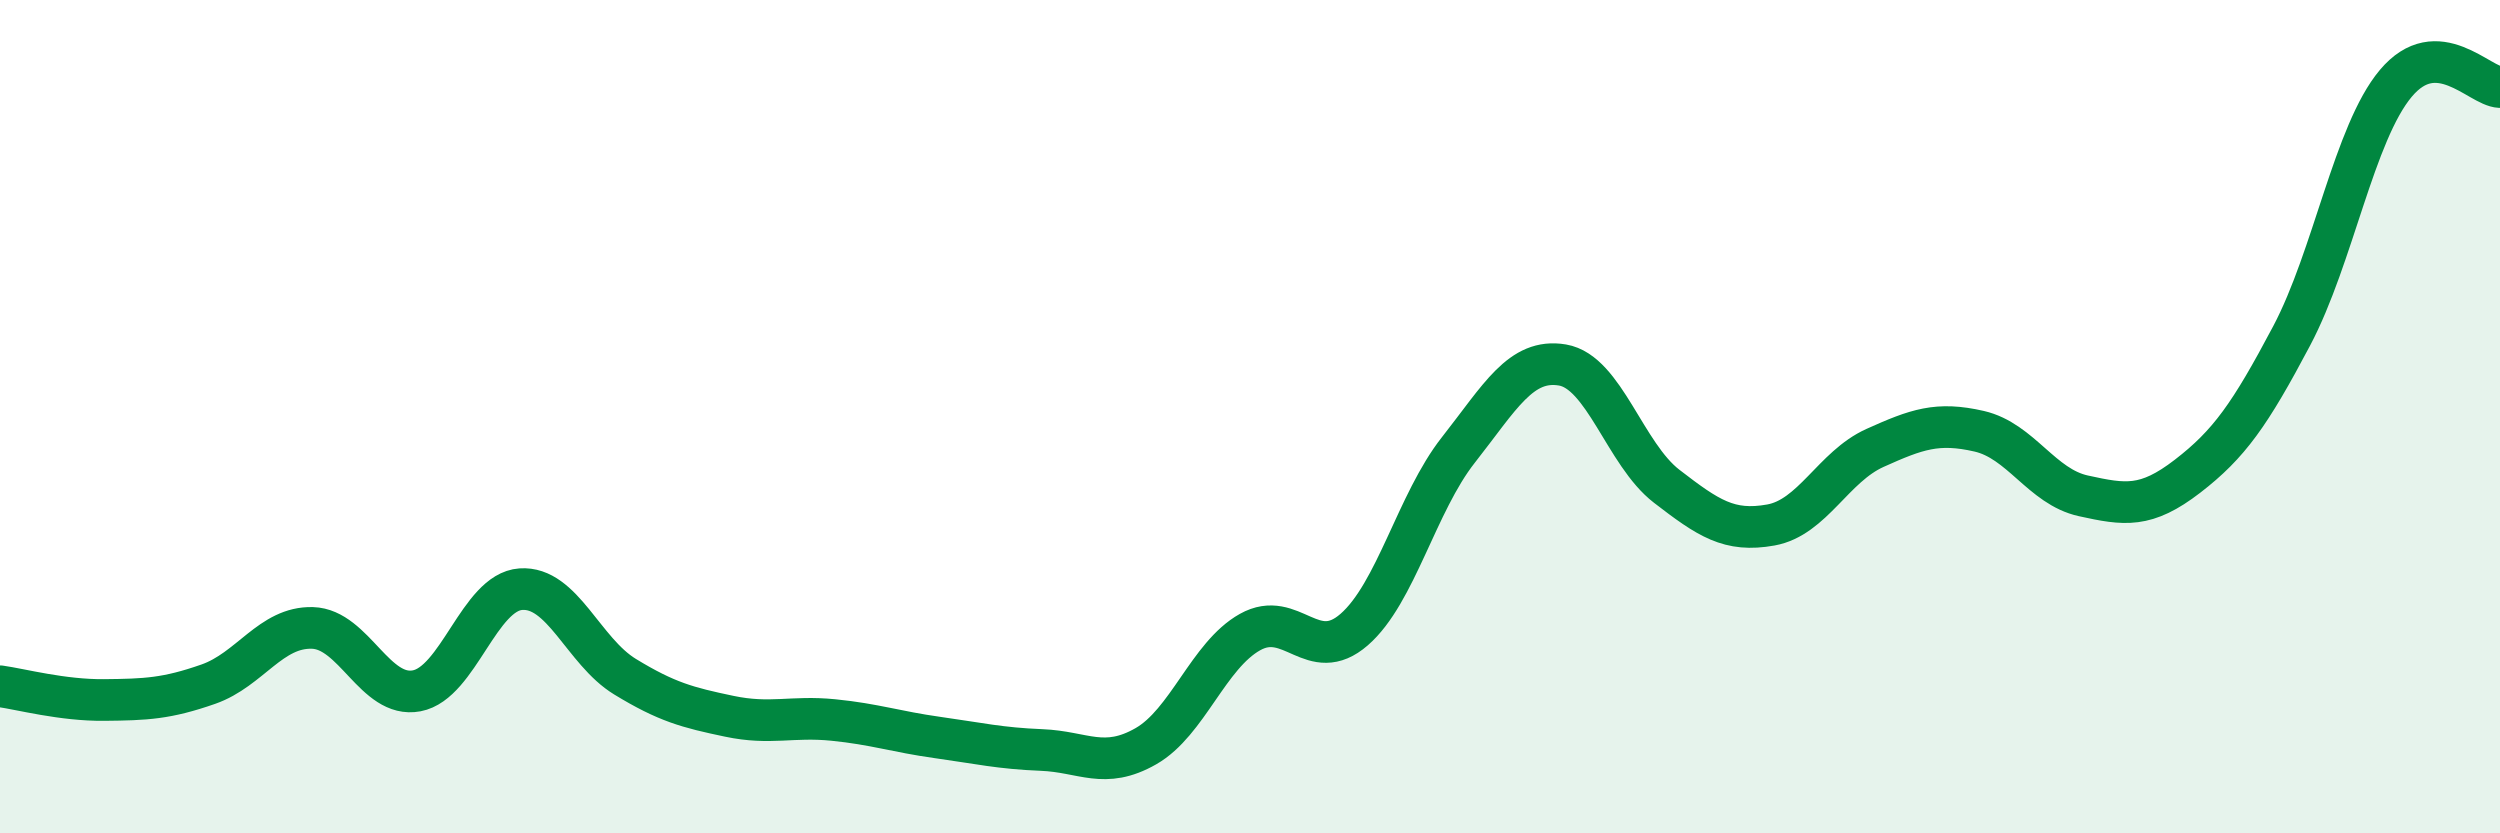 
    <svg width="60" height="20" viewBox="0 0 60 20" xmlns="http://www.w3.org/2000/svg">
      <path
        d="M 0,16.47 C 0.5,16.54 1.5,16.81 2.5,16.8 C 3.5,16.79 4,16.77 5,16.42 C 6,16.07 6.5,15.04 7.5,15.07 C 8.5,15.1 9,16.77 10,16.58 C 11,16.39 11.5,14.21 12.5,14.14 C 13.5,14.07 14,15.63 15,16.24 C 16,16.85 16.5,16.98 17.5,17.19 C 18.5,17.4 19,17.18 20,17.28 C 21,17.38 21.5,17.56 22.5,17.7 C 23.5,17.84 24,17.96 25,18 C 26,18.04 26.5,18.48 27.5,17.91 C 28.5,17.34 29,15.73 30,15.17 C 31,14.61 31.5,15.98 32.5,15.11 C 33.5,14.24 34,12.07 35,10.8 C 36,9.53 36.5,8.59 37.5,8.76 C 38.5,8.93 39,10.9 40,11.67 C 41,12.44 41.5,12.78 42.5,12.6 C 43.5,12.42 44,11.2 45,10.75 C 46,10.3 46.5,10.12 47.5,10.35 C 48.5,10.58 49,11.68 50,11.9 C 51,12.12 51.5,12.2 52.5,11.43 C 53.5,10.66 54,9.95 55,8.06 C 56,6.17 56.5,3.19 57.5,2 C 58.5,0.81 59.5,2.07 60,2.09L60 20L0 20Z"
        fill="#008740"
        opacity="0.1"
        stroke-linecap="round"
        stroke-linejoin="round"
      />
      <path
        d="M 0,16.47 C 0.5,16.54 1.5,16.81 2.5,16.8 C 3.5,16.79 4,16.77 5,16.42 C 6,16.07 6.5,15.04 7.5,15.07 C 8.5,15.1 9,16.77 10,16.58 C 11,16.39 11.5,14.21 12.5,14.14 C 13.5,14.07 14,15.63 15,16.24 C 16,16.85 16.5,16.98 17.5,17.19 C 18.5,17.4 19,17.18 20,17.28 C 21,17.38 21.5,17.56 22.5,17.7 C 23.5,17.84 24,17.96 25,18 C 26,18.04 26.5,18.48 27.5,17.91 C 28.5,17.34 29,15.73 30,15.17 C 31,14.61 31.5,15.98 32.5,15.11 C 33.5,14.24 34,12.07 35,10.8 C 36,9.53 36.5,8.59 37.5,8.76 C 38.5,8.93 39,10.9 40,11.67 C 41,12.44 41.5,12.78 42.5,12.6 C 43.5,12.42 44,11.2 45,10.75 C 46,10.3 46.5,10.12 47.5,10.35 C 48.5,10.58 49,11.68 50,11.9 C 51,12.12 51.5,12.2 52.5,11.43 C 53.5,10.66 54,9.95 55,8.06 C 56,6.17 56.5,3.19 57.5,2 C 58.5,0.81 59.5,2.07 60,2.09"
        stroke="#008740"
        stroke-width="1"
        fill="none"
        stroke-linecap="round"
        stroke-linejoin="round"
      />
    </svg>
  